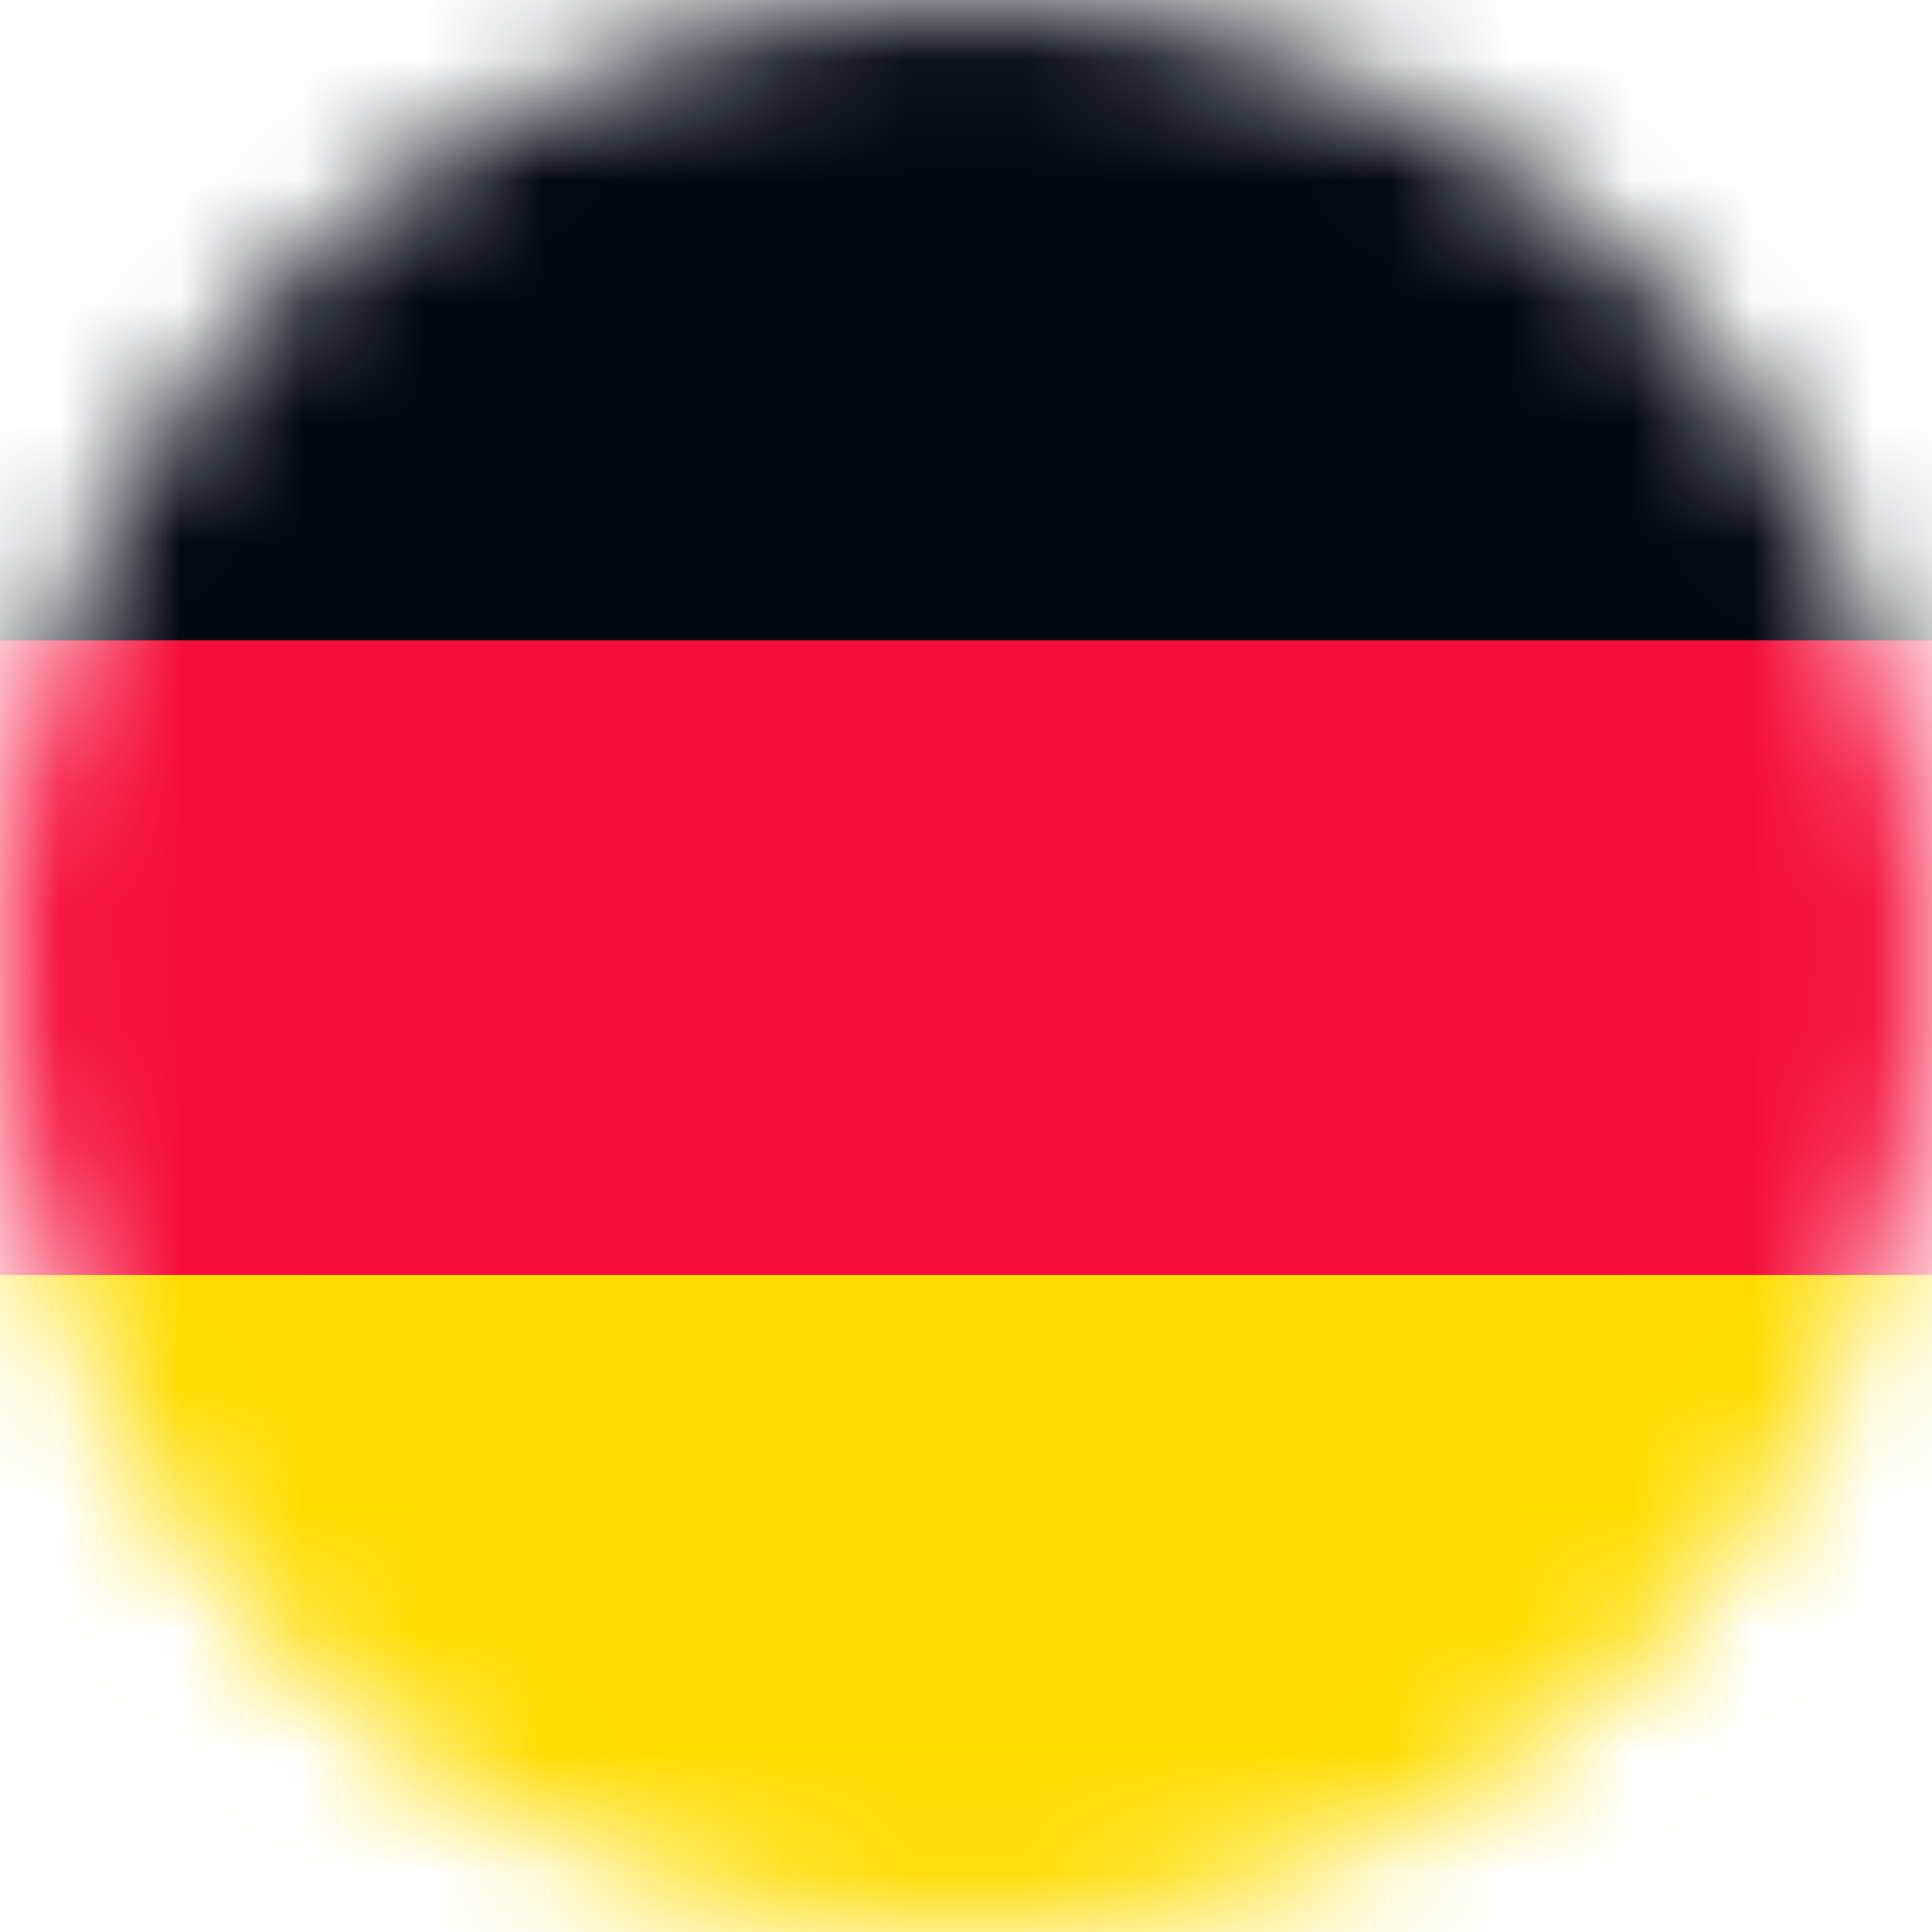 <svg width="16" height="16" viewBox="0 0 16 16" fill="none" xmlns="http://www.w3.org/2000/svg">
<mask id="mask0_225_2594" style="mask-type:alpha" maskUnits="userSpaceOnUse" x="0" y="0" width="16" height="16">
<circle cx="8" cy="8" r="8" fill="#C4C4C4"/>
</mask>
<g mask="url(#mask0_225_2594)">
<path d="M16.199 0H-0.53V15.865H16.199V0Z" fill="#030712"/>
<path d="M16.199 5.303H-0.53V15.862H16.199V5.303Z" fill="#F50D39"/>
<path d="M16.199 10.559H-0.53V16.633H16.199V10.559Z" fill="#FFDC00"/>
</g>
</svg>
